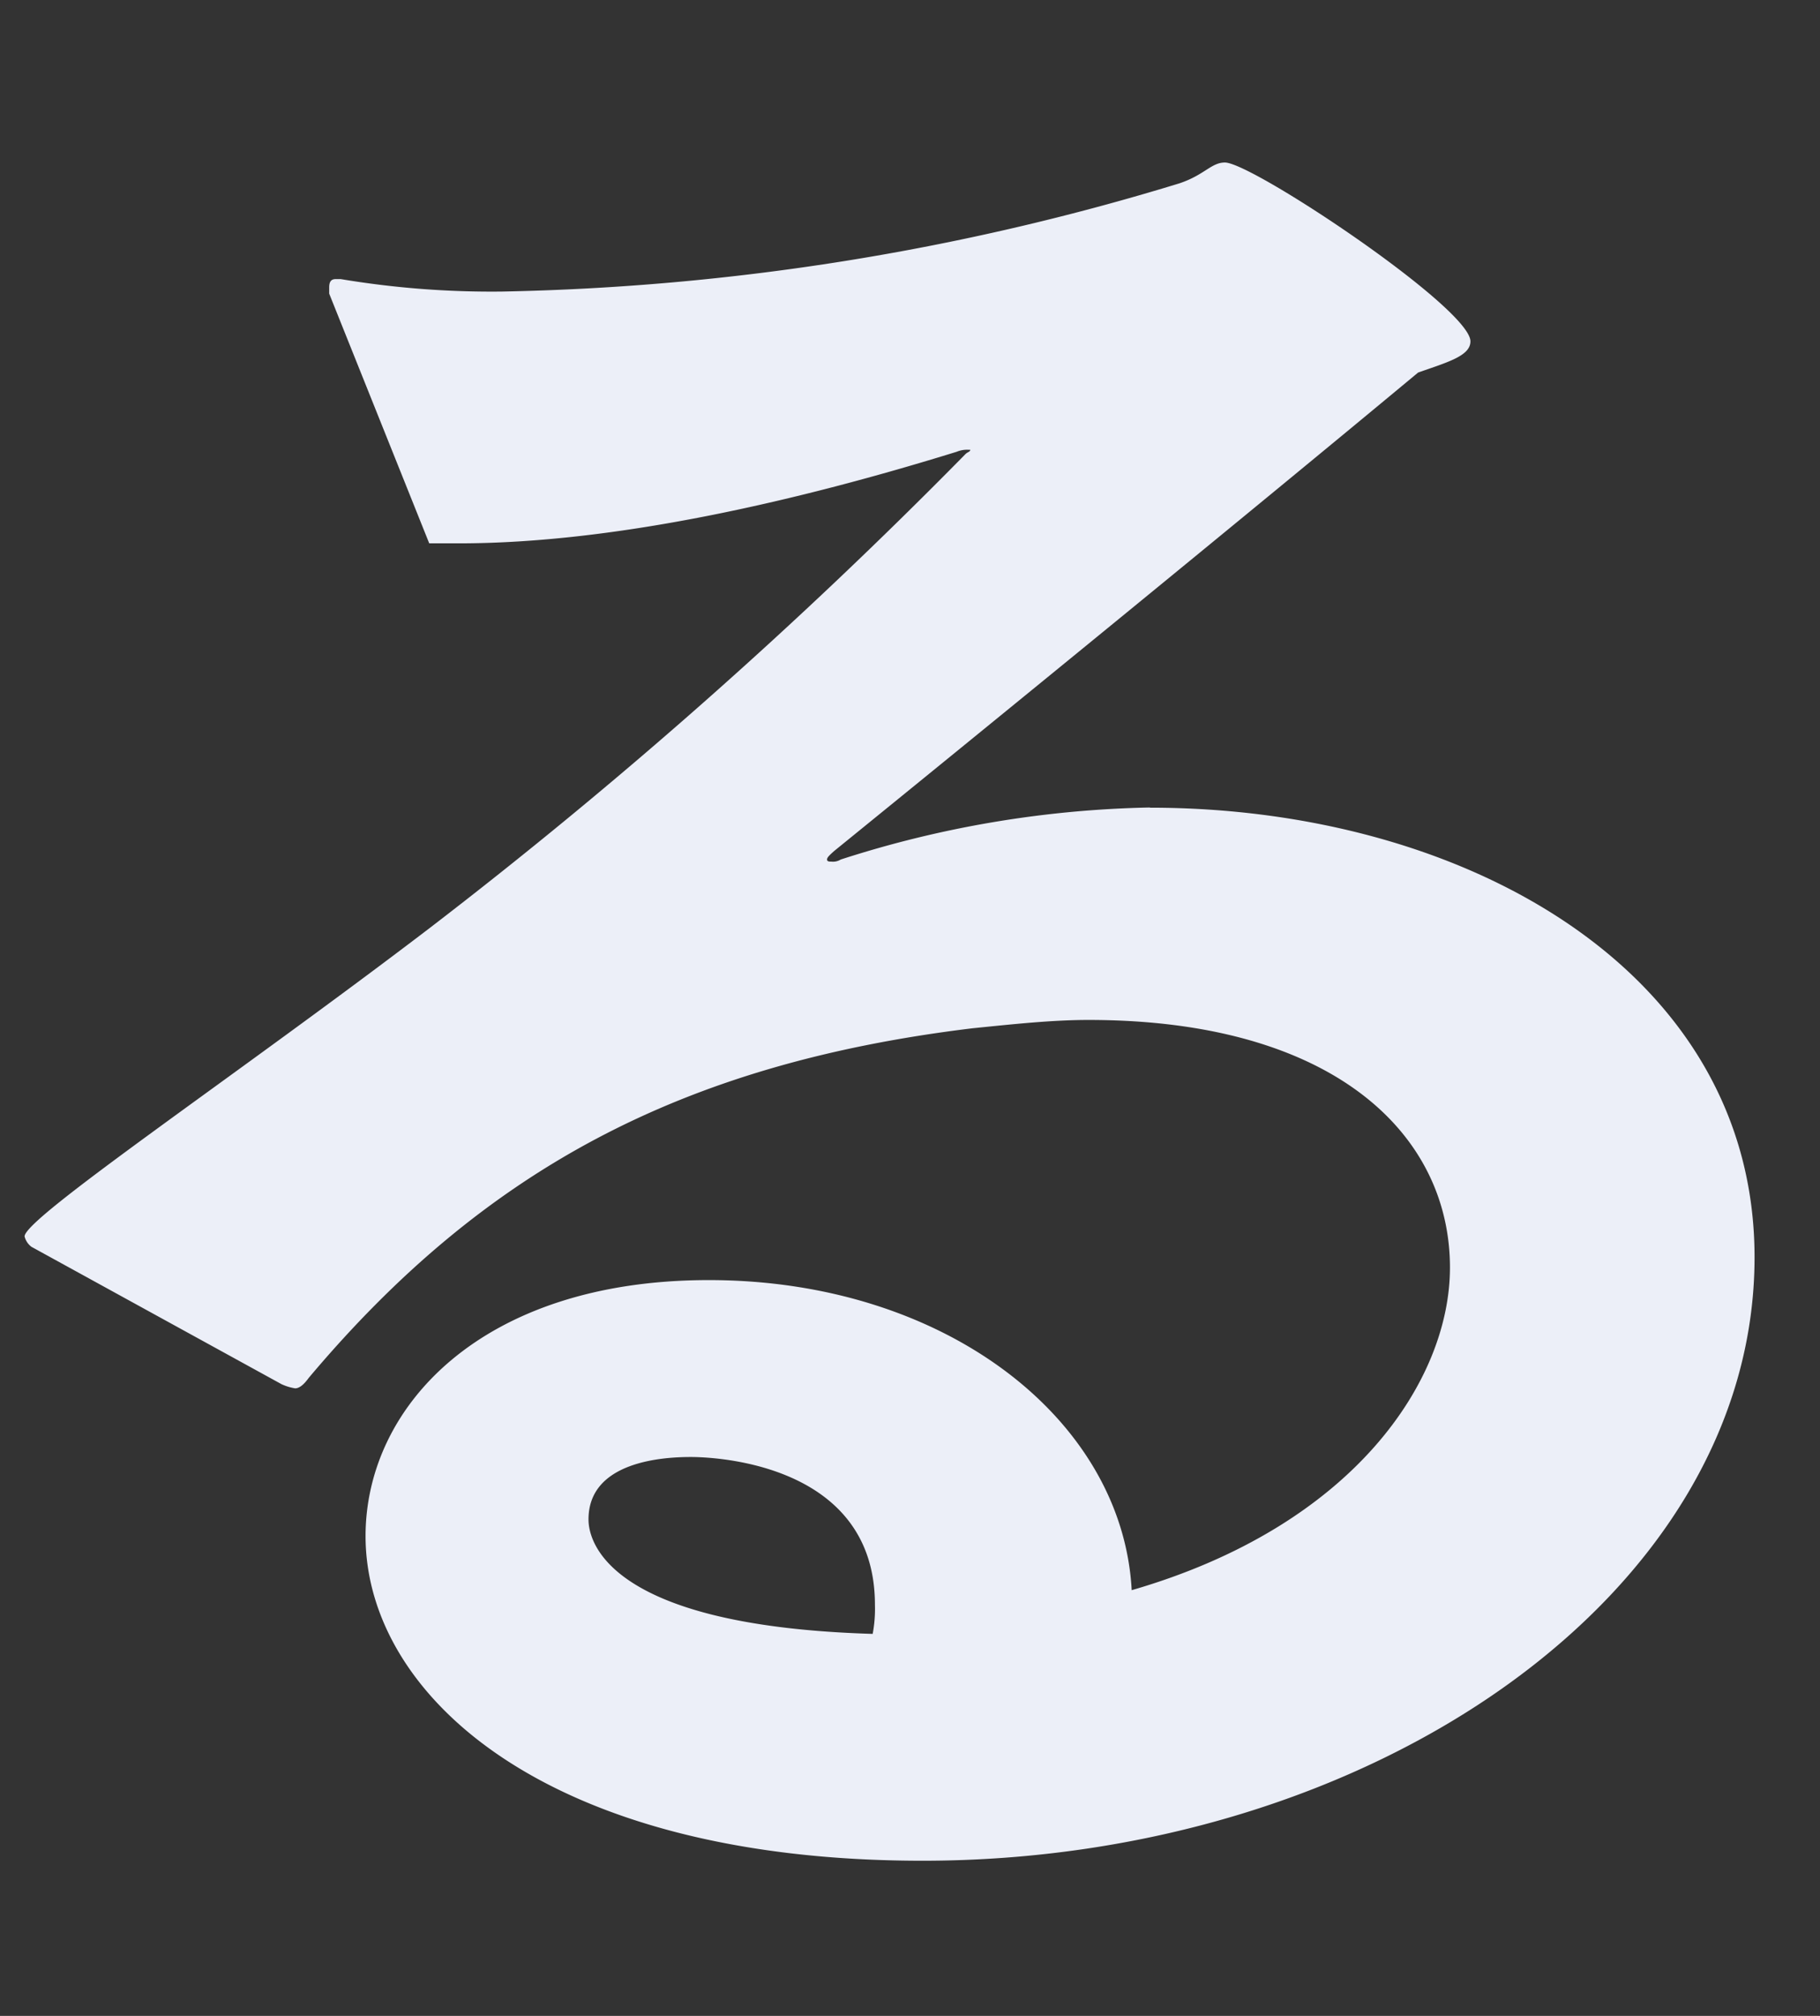 <svg xmlns="http://www.w3.org/2000/svg" width="56" height="62" viewBox="0 0 56 62"><rect x="0" y="0" width="56" height="62" fill="#333333" stroke="none"/><defs><style>.a{fill:rgba(255,255,255,0);}.b{fill:#eceff8;}</style></defs><g transform="translate(21851 13207)"><rect class="a" width="56" height="62" transform="translate(-21851 -13207)"/><path class="b" d="M287.3,168.835a32.923,32.923,0,0,0-9.513,1.6.449.449,0,0,1-.28.065c-.07,0-.141,0-.141-.065s.071-.127.21-.255c4.967-4.033,12.66-10.305,17.976-14.722.91-.32,1.61-.512,1.61-.96,0-1.025-6.715-5.5-7.555-5.5-.419,0-.629.384-1.4.641a76.092,76.092,0,0,1-20.844,3.328,28.146,28.146,0,0,1-4.966-.384h-.141c-.138,0-.209.064-.209.256v.192l3.078,7.68h.91c4.9,0,10.561-1.344,15.318-2.816a.831.831,0,0,1,.35-.063h.069c0,.063-.069.063-.14.127a158.045,158.045,0,0,1-16.507,14.594c-5.876,4.481-12.451,8.9-12.451,9.473a.572.572,0,0,0,.211.32l7.693,4.224a1.551,1.551,0,0,0,.421.129c.138,0,.279-.129.418-.321,5.387-6.4,11.471-9.665,20.425-10.753,1.26-.127,2.448-.256,3.568-.256,7.554,0,11.122,3.521,11.122,7.617,0,3.456-2.939,7.937-9.793,9.921-.28-5.248-5.737-9.537-13.011-9.537-7,0-10.562,3.9-10.562,7.873,0,4.864,5.526,9.985,17.138,9.985,13.779,0,25.6-8.193,25.6-18.562,0-8.769-8.882-13.825-18.6-13.825m-8.535,25.41c-8.6-.256-8.743-3.137-8.743-3.521,0-1.791,2.308-1.919,3.147-1.919.28,0,5.666,0,5.666,4.544a4.147,4.147,0,0,1-.07.9" transform="translate(-22102.918 -13351)"/></g></svg>